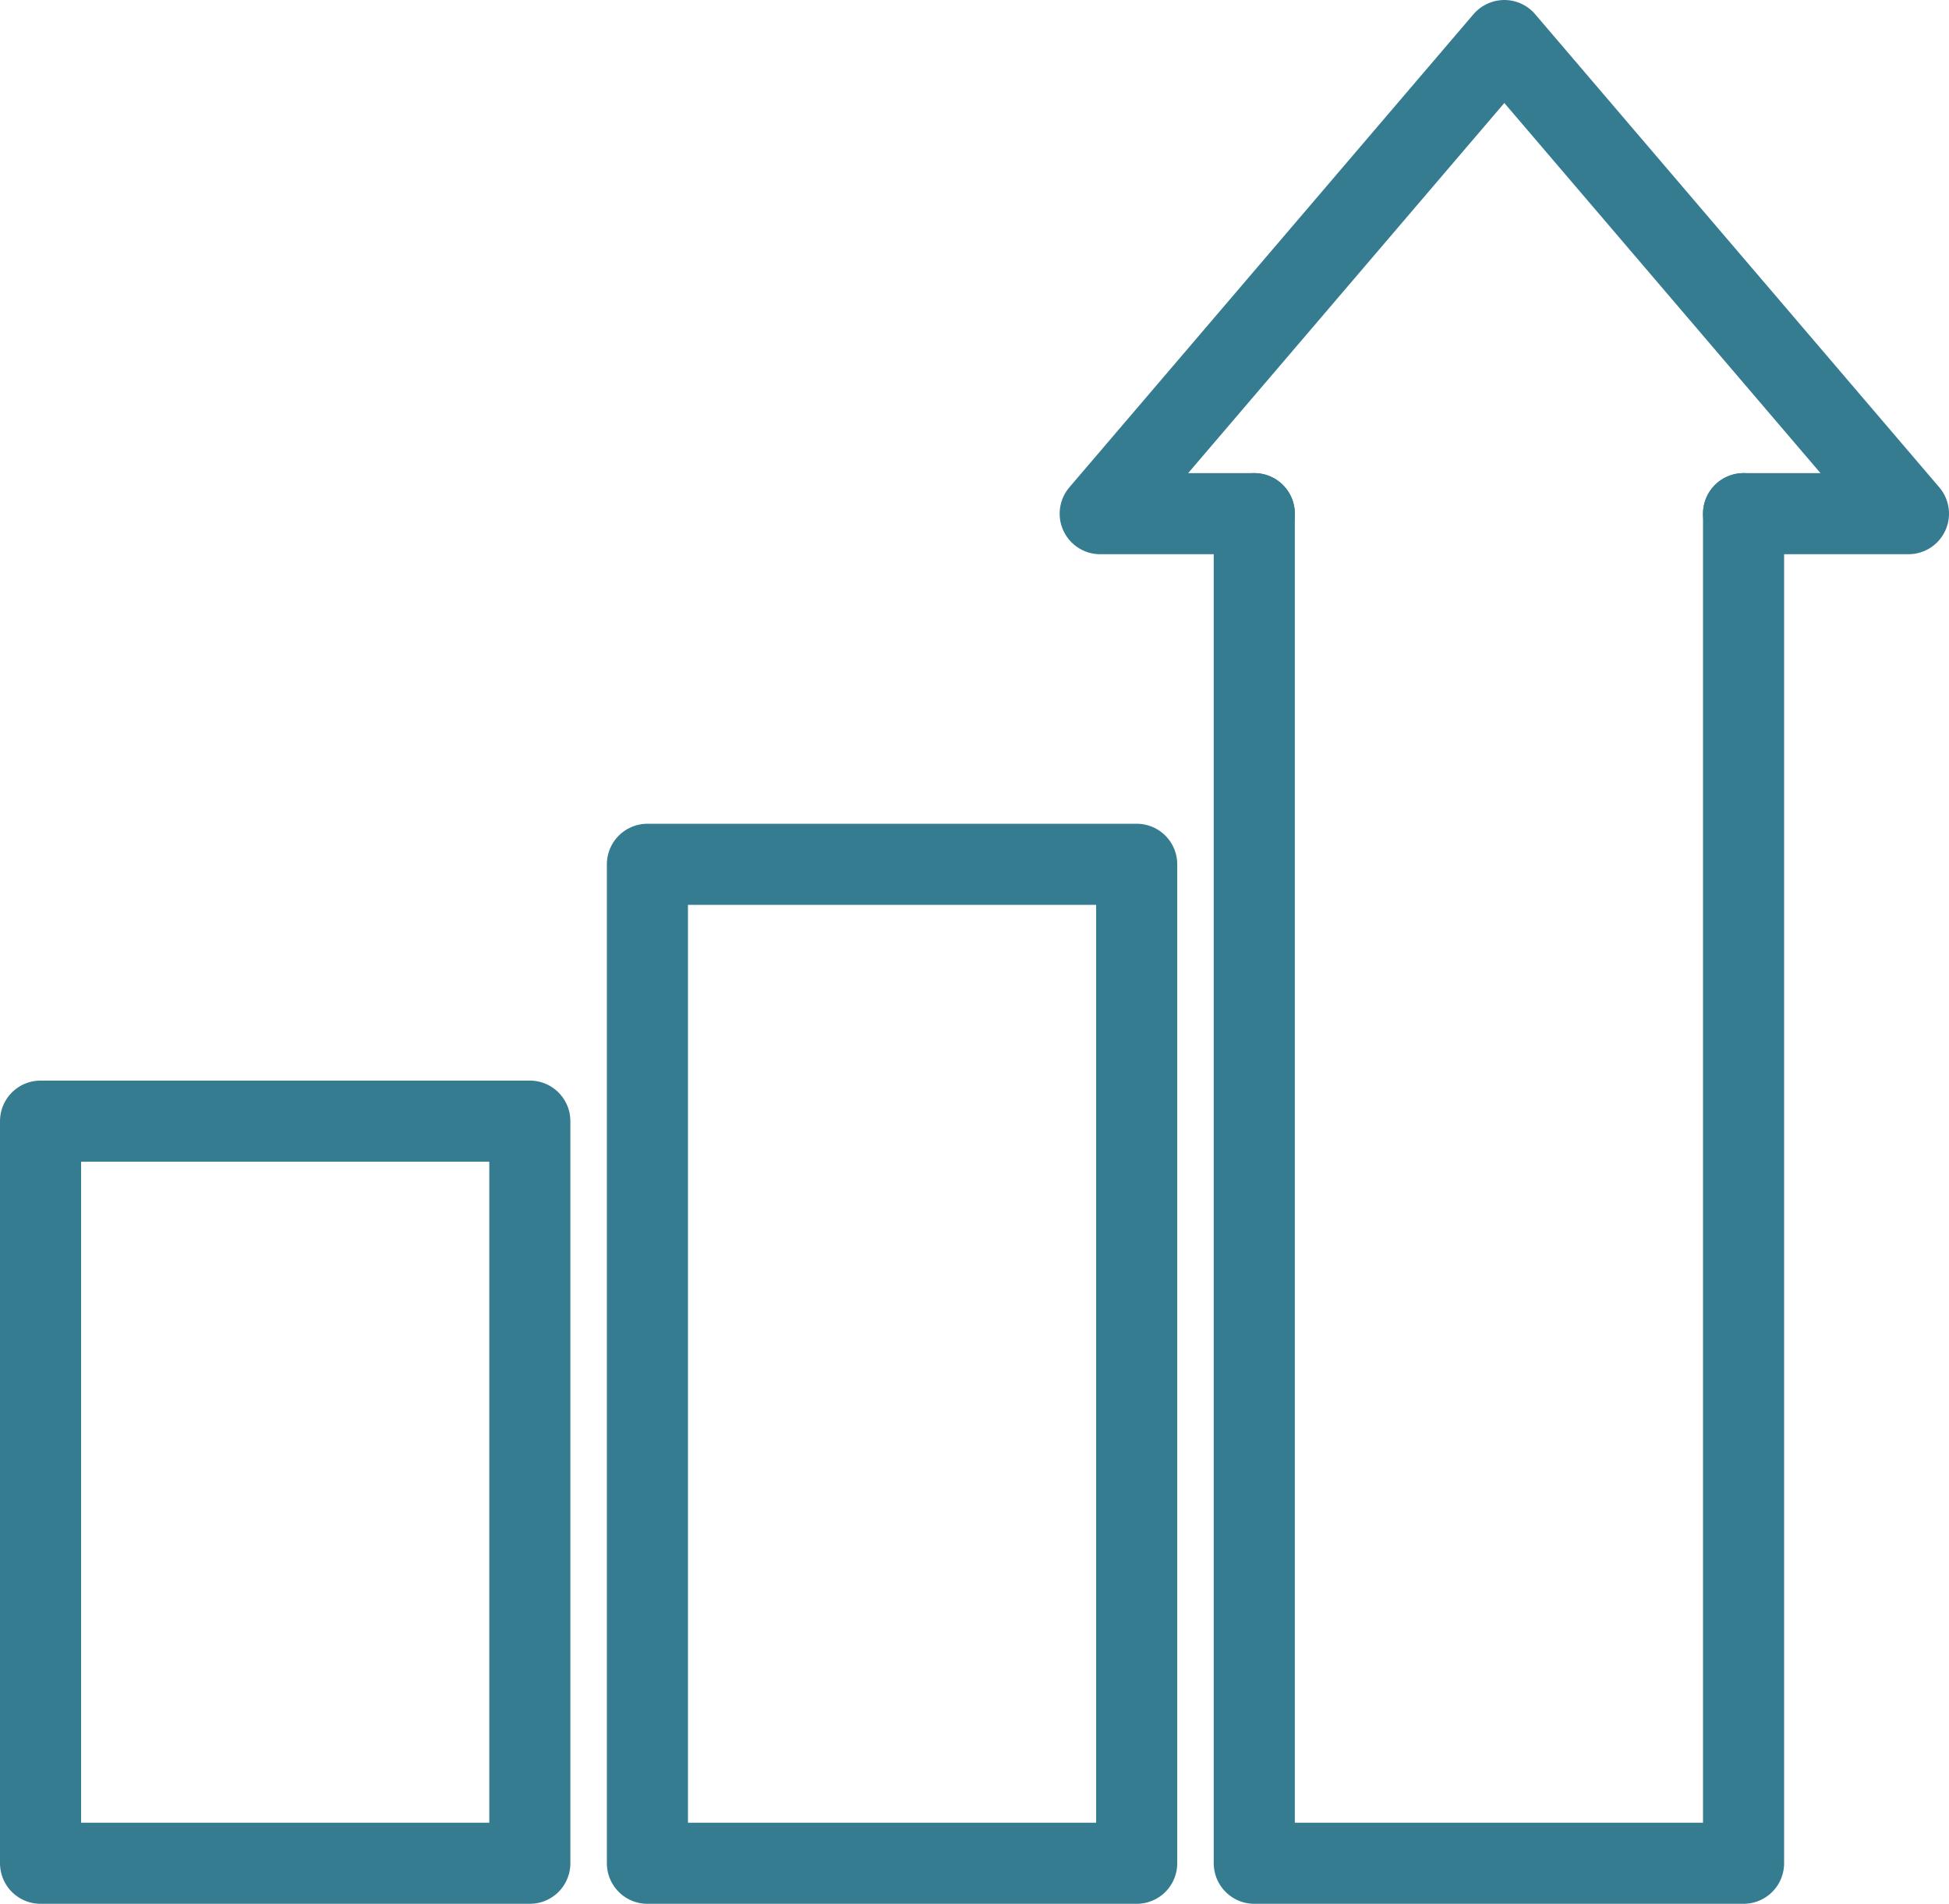 <?xml version="1.0" encoding="UTF-8"?><svg id="Layer_2" xmlns="http://www.w3.org/2000/svg" viewBox="0 0 72.1 70.42"><defs><style>.cls-1{fill:none;stroke:#367c91;stroke-linecap:round;stroke-linejoin:round;stroke-width:3px;}</style></defs><g id="Layer_1-2"><rect class="cls-1" x="1.5" y="41.47" width="18.1" height="27.45"/><rect class="cls-1" x="23.95" y="31.97" width="18.1" height="36.95"/><polyline class="cls-1" points="64.5 19 64.5 68.92 46.4 68.92 46.4 19"/><polyline class="cls-1" points="64.5 19 70.6 19 55.65 1.5 40.7 19 46.4 19"/></g></svg>